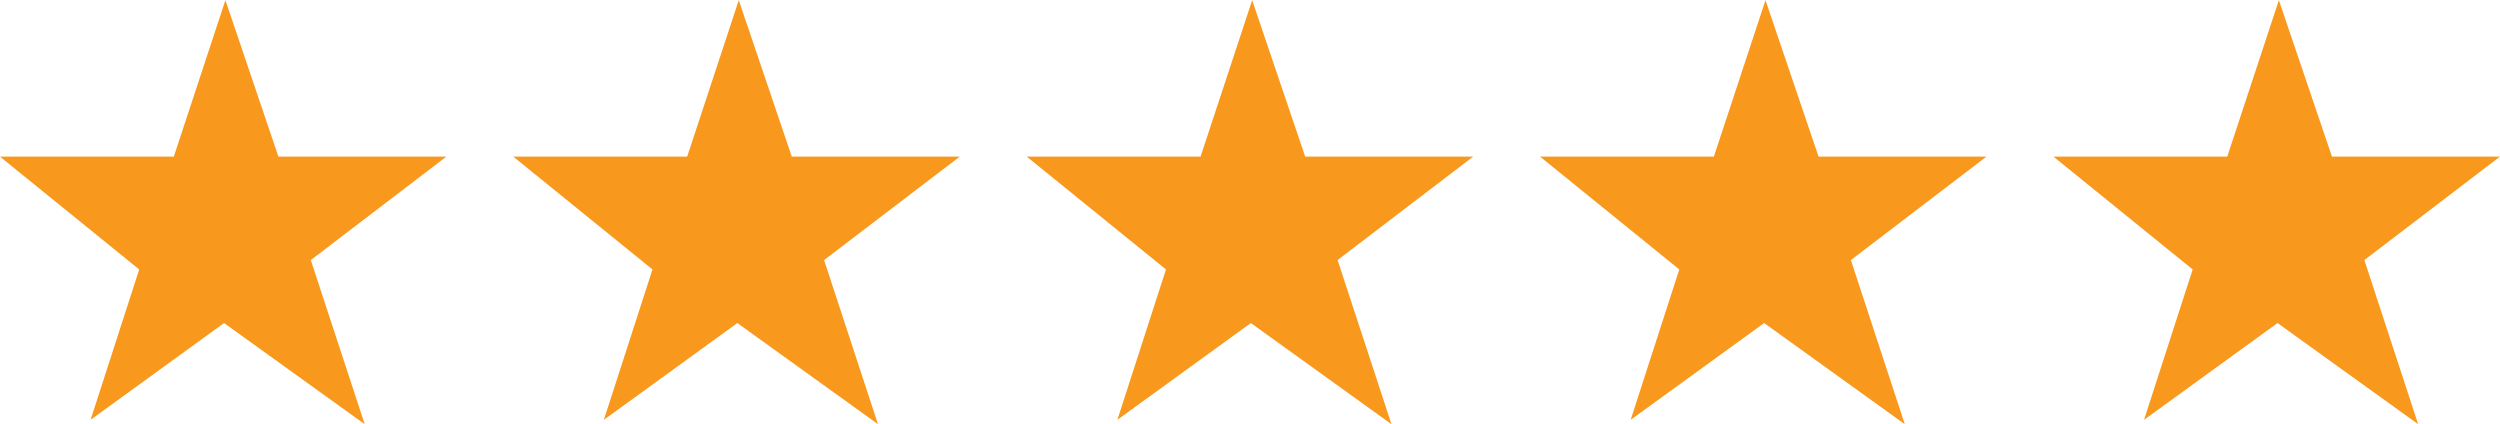 <svg xmlns="http://www.w3.org/2000/svg" width="119.875" height="20.34" viewBox="0 0 119.875 20.34">
  <defs>
    <style>
      .cls-1 {
        fill: #f8981d;
        fill-rule: evenodd;
      }
    </style>
  </defs>
  <path id="star_" data-name="star " class="cls-1" d="M805.6,2165.17h8.053l-6.5,4.96,2.584,7.87-6.743-4.85-6.4,4.64,2.331-7.21-6.676-5.41h8.335l2.474-7.5Zm24.616,0h8.054l-6.505,4.96,2.584,7.87-6.743-4.85-6.4,4.64,2.331-7.21-6.676-5.41H825.2l2.474-7.5Zm24.617,0h8.054l-6.5,4.96,2.584,7.87-6.743-4.85-6.4,4.64,2.331-7.21-6.676-5.41h8.334l2.475-7.5Zm24.617,0H887.5l-6.5,4.96,2.584,7.87-6.743-4.85-6.4,4.64,2.331-7.21-6.676-5.41h8.334l2.475-7.5Zm24.617,0h8.054l-6.5,4.96L908.2,2178l-6.743-4.85-6.4,4.64,2.332-7.21-6.676-5.41h8.334l2.475-7.5Z" transform="translate(-792.25 -2157.66)"/>
</svg>
